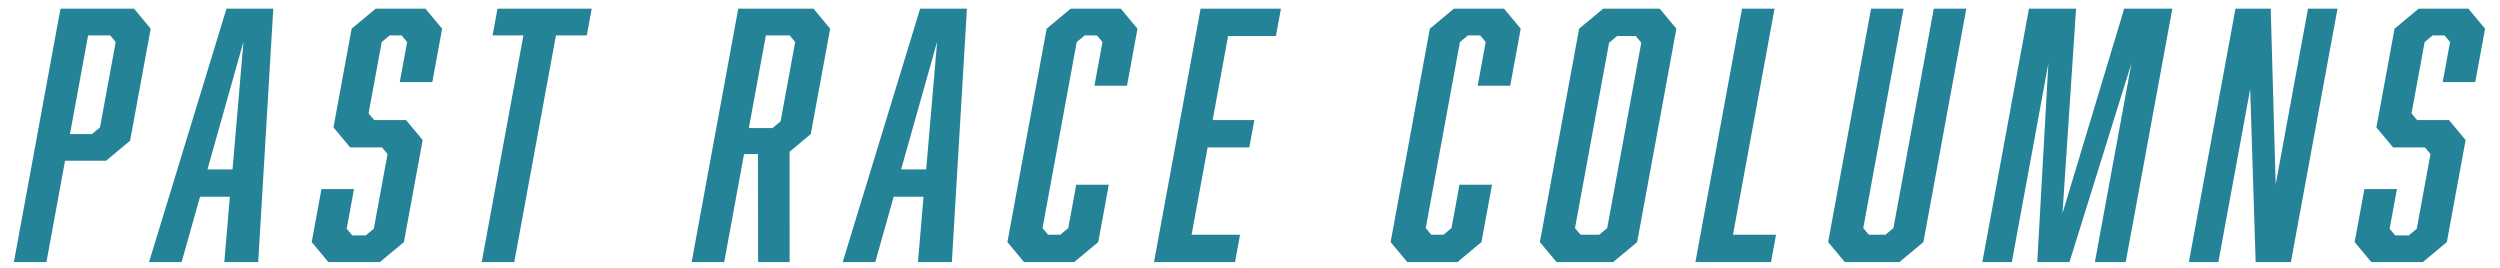 <svg width="177" height="19" viewBox="0 0 177 19" fill="none" xmlns="http://www.w3.org/2000/svg"><path d="M0.983 18.555L4.282 0.616H9.49L10.669 2.032L9.211 9.963L7.511 11.379H4.606L3.287 18.555H0.983ZM6.514 9.491L7.081 9.019L8.192 2.976L7.799 2.504H6.239L4.954 9.491H6.514ZM16.275 13.928H14.163L12.857 18.555H10.553L16.035 0.616H19.348L18.281 18.555H15.881L16.275 13.928ZM16.463 11.993L17.238 2.952L14.687 11.993H16.463ZM28.304 5.808L28.825 2.976L28.432 2.504H27.592L27.025 2.976L26.096 8.027L26.489 8.499H28.745L29.925 9.916L28.597 17.139L26.896 18.555H23.248L22.069 17.139L22.759 13.385H25.063L24.546 16.194L24.939 16.666H25.899L26.466 16.194L27.439 10.907L27.045 10.435H24.789L23.61 9.019L24.895 2.032L26.595 0.616H30.123L31.303 2.032L30.608 5.808H28.304ZM41.546 2.504H39.362L36.41 18.555H34.106L37.058 2.504H34.874L35.221 0.616H41.893L41.546 2.504ZM48.969 18.555L52.268 0.616H57.596L58.775 2.032L57.404 9.491L55.902 10.742L55.905 18.555H53.673L53.663 10.907H52.679L51.273 18.555H48.969ZM54.698 9.066L55.265 8.594L56.298 2.976L55.904 2.504H54.224L53.018 9.066H54.698ZM65.386 13.928H63.274L61.968 18.555H59.663L65.146 0.616H68.458L67.391 18.555H64.992L65.386 13.928ZM65.574 11.993L66.349 2.952L63.798 11.993H65.574ZM71.324 17.139L74.102 2.032L75.802 0.616H79.354L80.534 2.032L79.791 6.068H77.487L78.056 2.976L77.663 2.504H76.799L76.232 2.976L73.81 16.147L74.203 16.619H75.067L75.634 16.147L76.198 13.079H78.502L77.756 17.139L76.055 18.555H72.503L71.324 17.139ZM81.703 18.555L85.002 0.616H90.69L90.334 2.551H86.95L85.856 8.499H88.808L88.452 10.435H85.5L84.363 16.619H87.795L87.439 18.555H81.703ZM98.456 17.139L101.234 2.032L102.934 0.616H106.486L107.666 2.032L106.924 6.068H104.62L105.188 2.976L104.795 2.504H103.931L103.364 2.976L100.942 16.147L101.335 16.619H102.199L102.766 16.147L103.33 13.079H105.634L104.888 17.139L103.187 18.555H99.635L98.456 17.139ZM118.689 2.032L115.911 17.139L114.211 18.555H110.203L109.023 17.139L111.801 2.032L113.502 0.616H117.51L118.689 2.032ZM115.81 2.551H114.49L113.923 3.023L111.51 16.147L111.903 16.619H113.223L113.79 16.147L116.203 3.023L115.81 2.551ZM125.387 18.555H120.035L123.334 0.616H125.638L122.695 16.619H125.743L125.387 18.555ZM136.177 17.139L134.476 18.555H130.612L129.433 17.139L132.471 0.616H134.775L131.919 16.147L132.312 16.619H133.488L134.055 16.147L136.911 0.616H139.215L136.177 17.139ZM146.518 18.555H144.238L145.025 4.487L142.438 18.555H140.35L143.649 0.616H146.985L146.024 15.108L150.393 0.616H153.801L150.502 18.555H148.318L150.905 4.487L146.518 18.555ZM154.972 18.555L158.271 0.616H160.767L161.119 13.055L163.407 0.616H165.495L162.196 18.555H159.7L159.313 6.304L157.06 18.555H154.972ZM172.944 5.808L173.465 2.976L173.072 2.504H172.232L171.665 2.976L170.736 8.027L171.13 8.499H173.386L174.565 9.916L173.237 17.139L171.536 18.555H167.888L166.709 17.139L167.399 13.385H169.703L169.187 16.194L169.58 16.666H170.54L171.107 16.194L172.079 10.907L171.686 10.435H169.43L168.25 9.019L169.535 2.032L171.235 0.616H174.763L175.943 2.032L175.248 5.808H172.944Z" fill="#258397"/></svg>